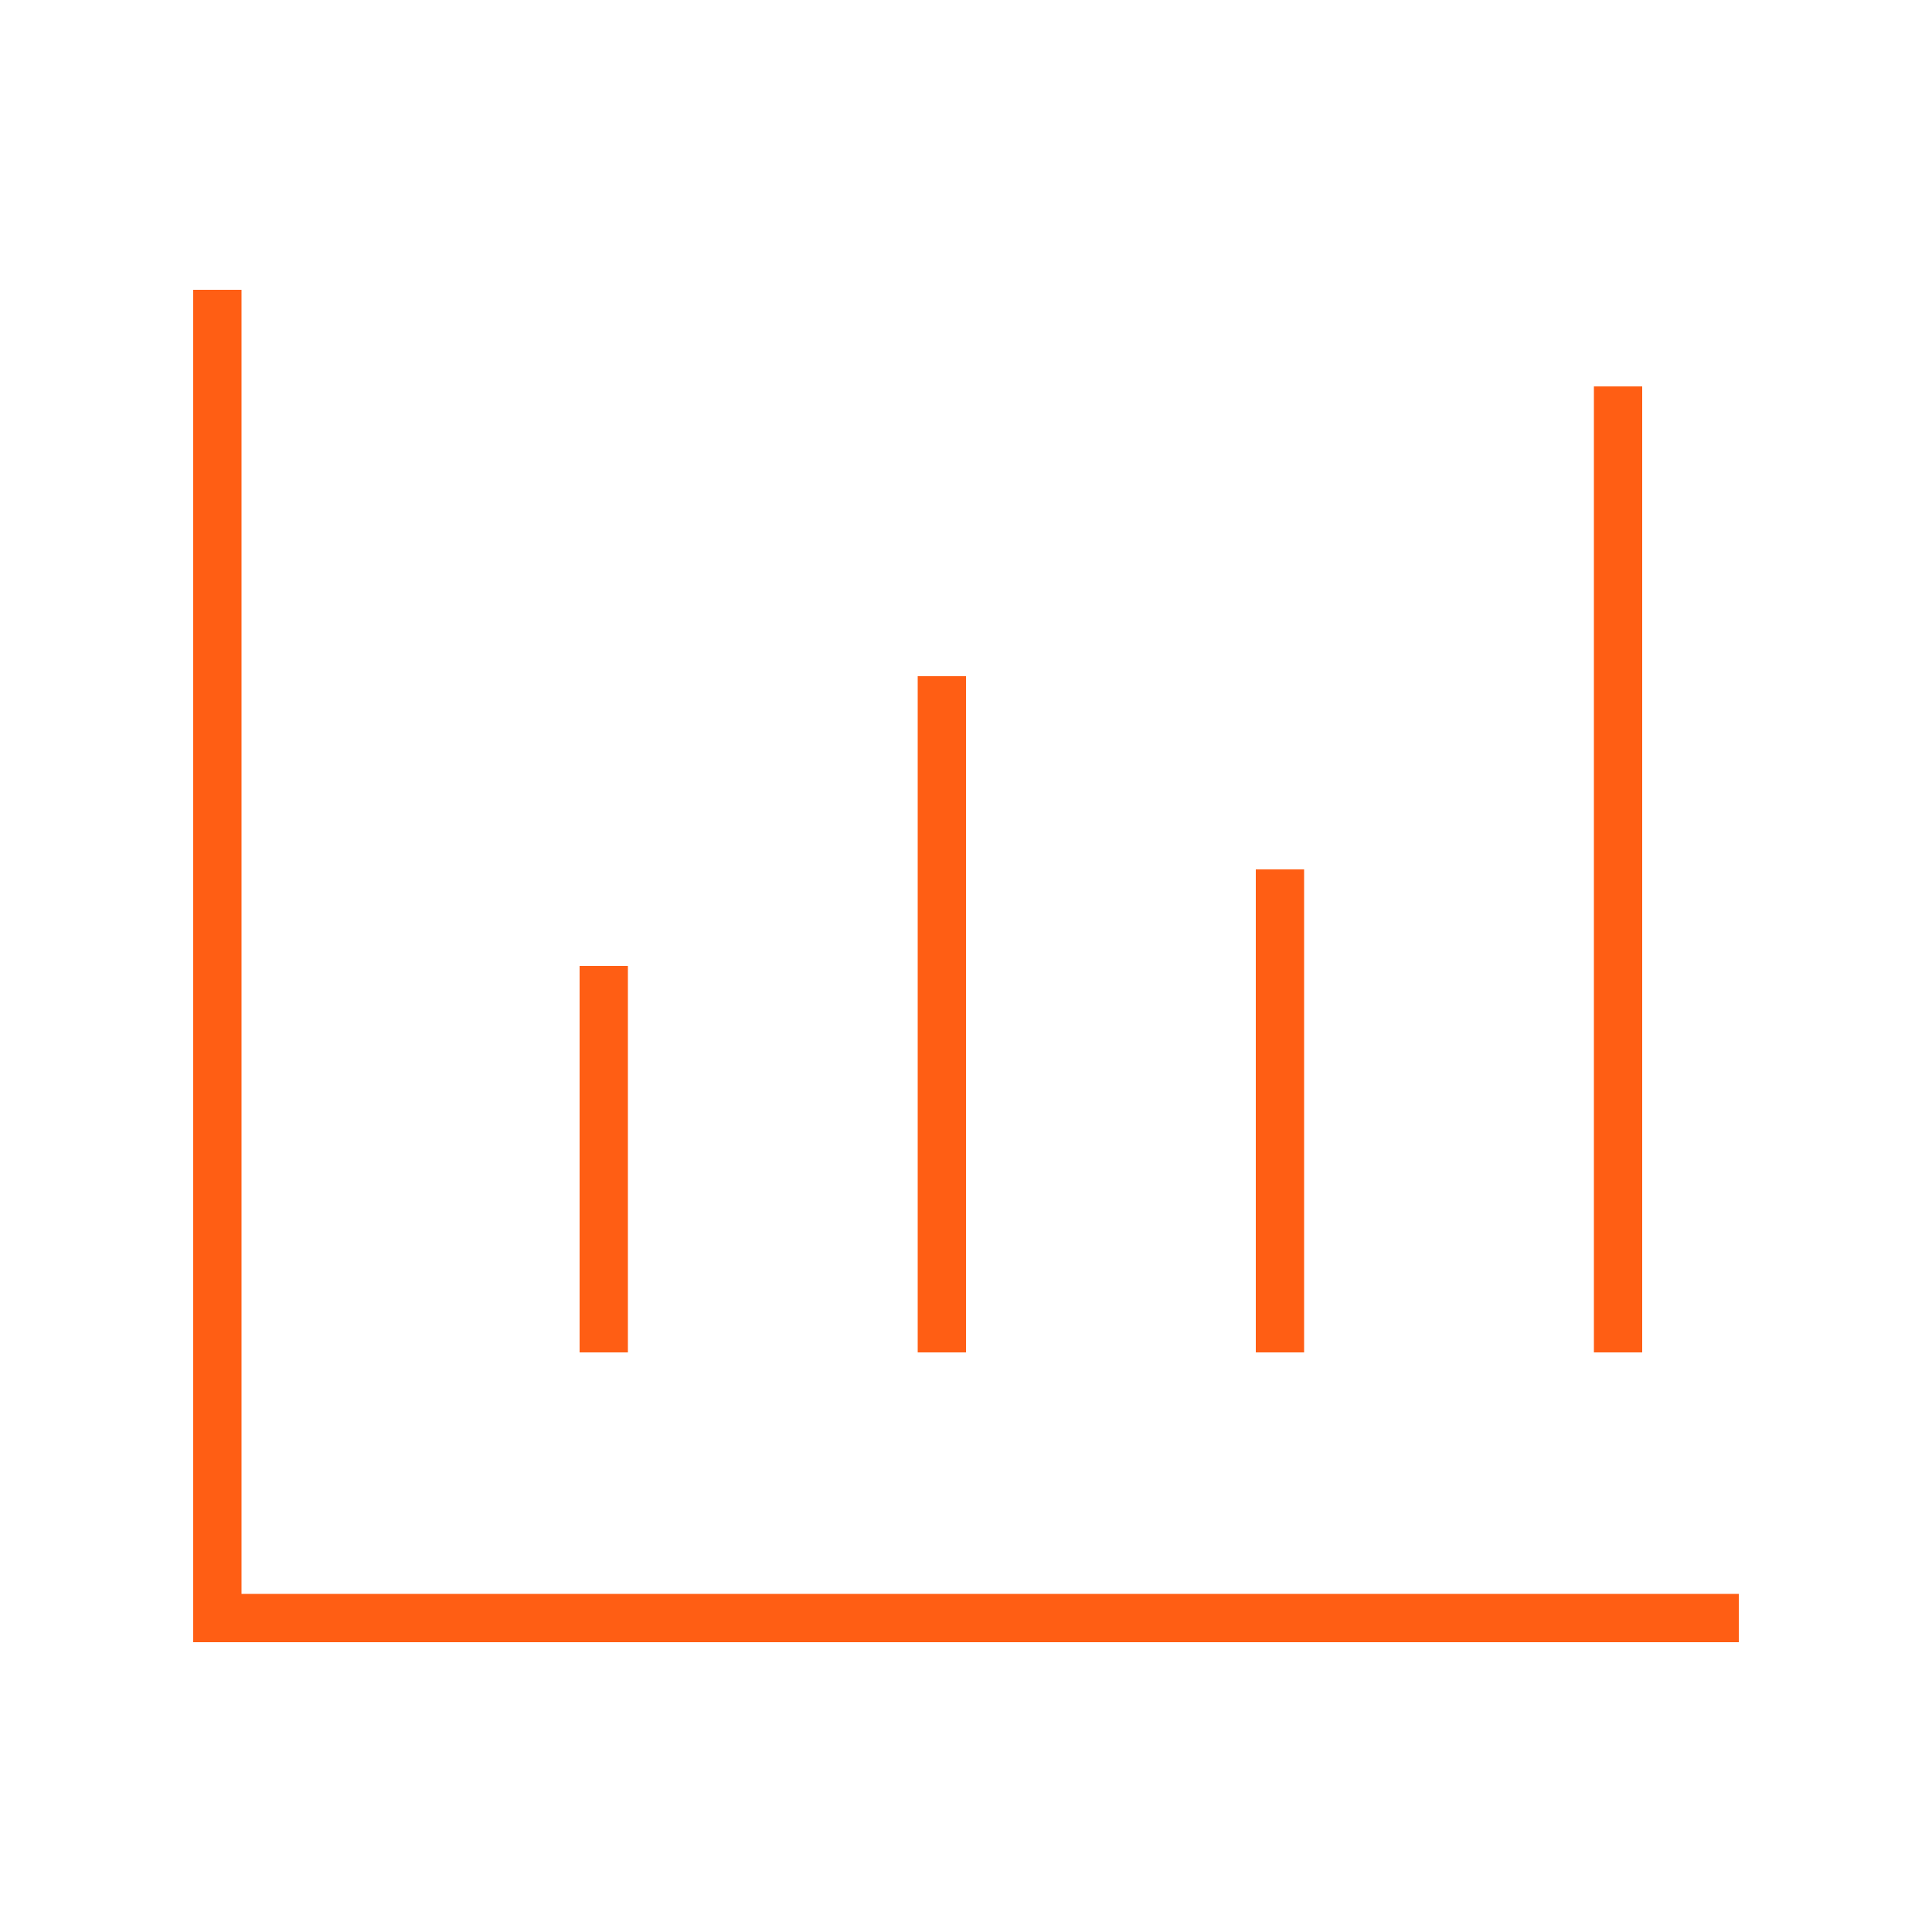 <svg xmlns="http://www.w3.org/2000/svg" width="40" height="40" viewBox="0 0 40 40" fill="none"><path d="M5 6V33H36V34H4V6H5ZM13 20V28H12V20H13ZM20 14.5V28H19V14H20V14.5ZM27 18V28H26V18H27ZM34 8.5V28H33V8H34V8.5Z" fill="#FF5E14"></path></svg>